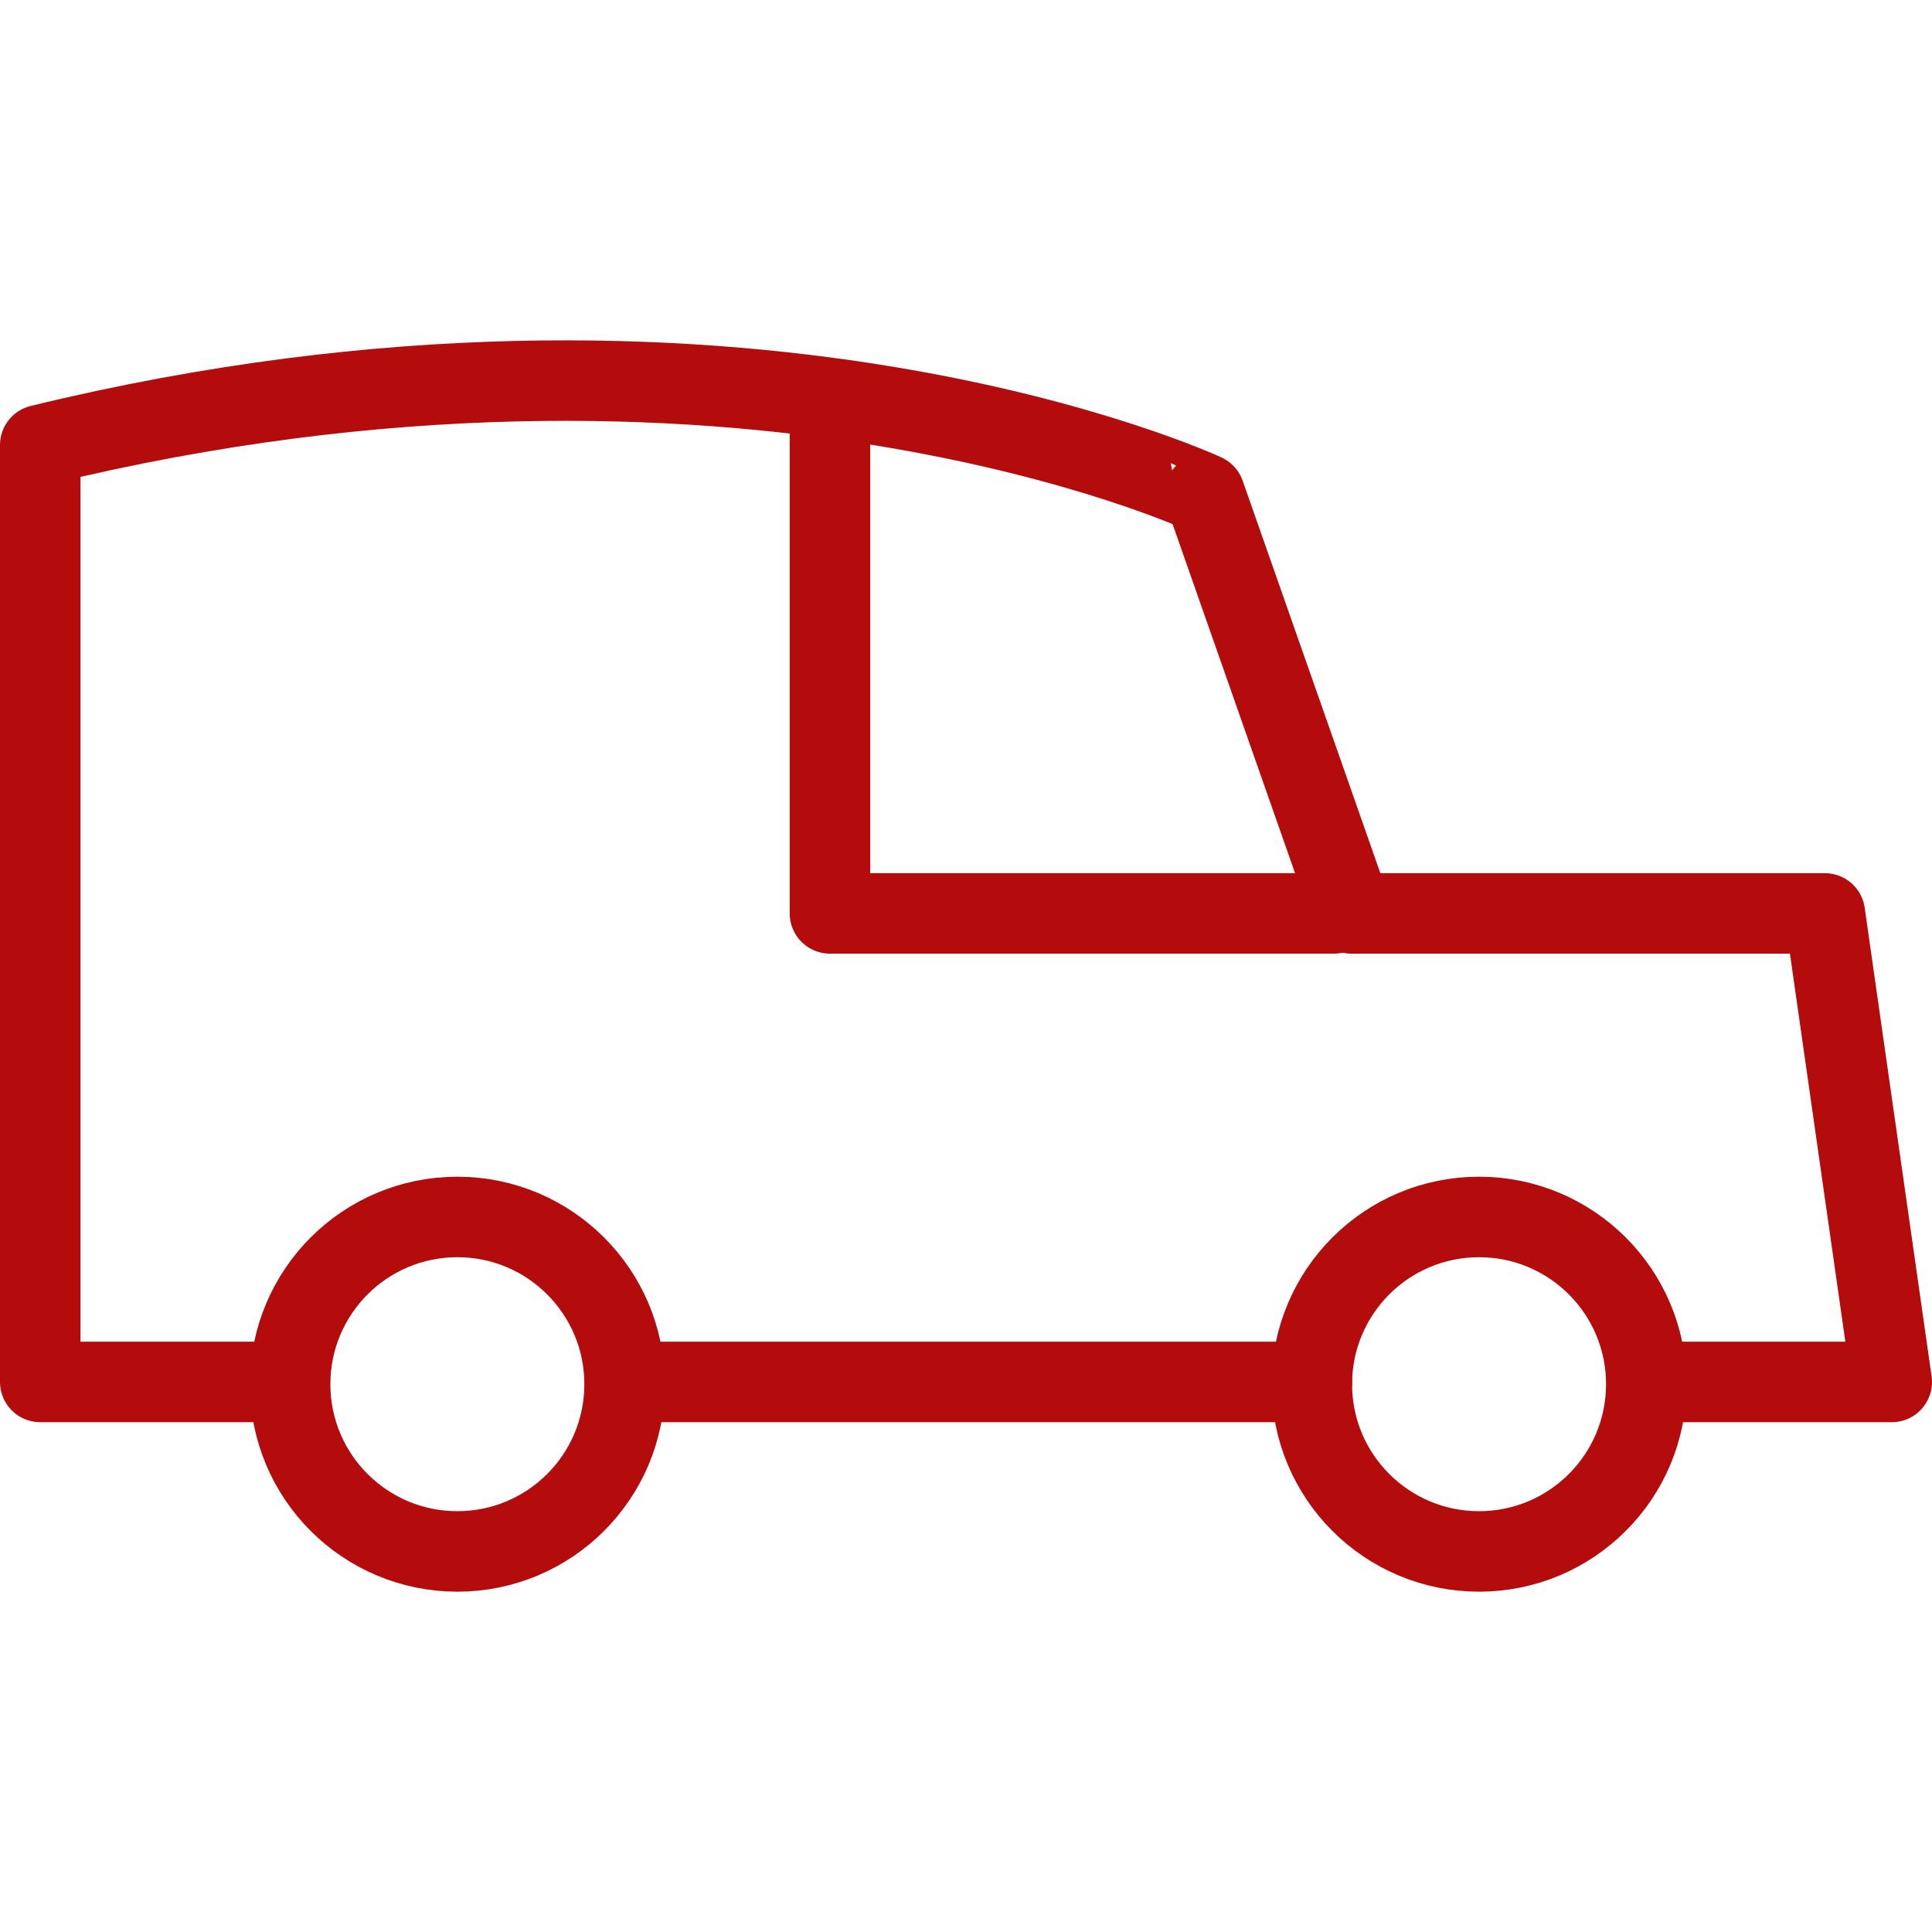 <svg xmlns="http://www.w3.org/2000/svg" width="48" height="48" fill="rgba(180,12,12,1)" viewBox="0 0 48 48"><g fill="none" stroke="rgba(180,12,12,1)" stroke-width="2" stroke-linecap="round" stroke-linejoin="round" stroke-miterlimit="10"><path d="M15.74 34.334h16.852M41.346 34.334H47l-1.662-11.64H33.586l-3.656-10.42S18.292 6.845 1 11.057v23.277h5.322"/><path d="M20.62 9.953v12.74h12.523"/><circle cx="11.363" cy="34.39" r="4.155"/><circle cx="36.747" cy="34.39" r="4.155"/></g></svg>